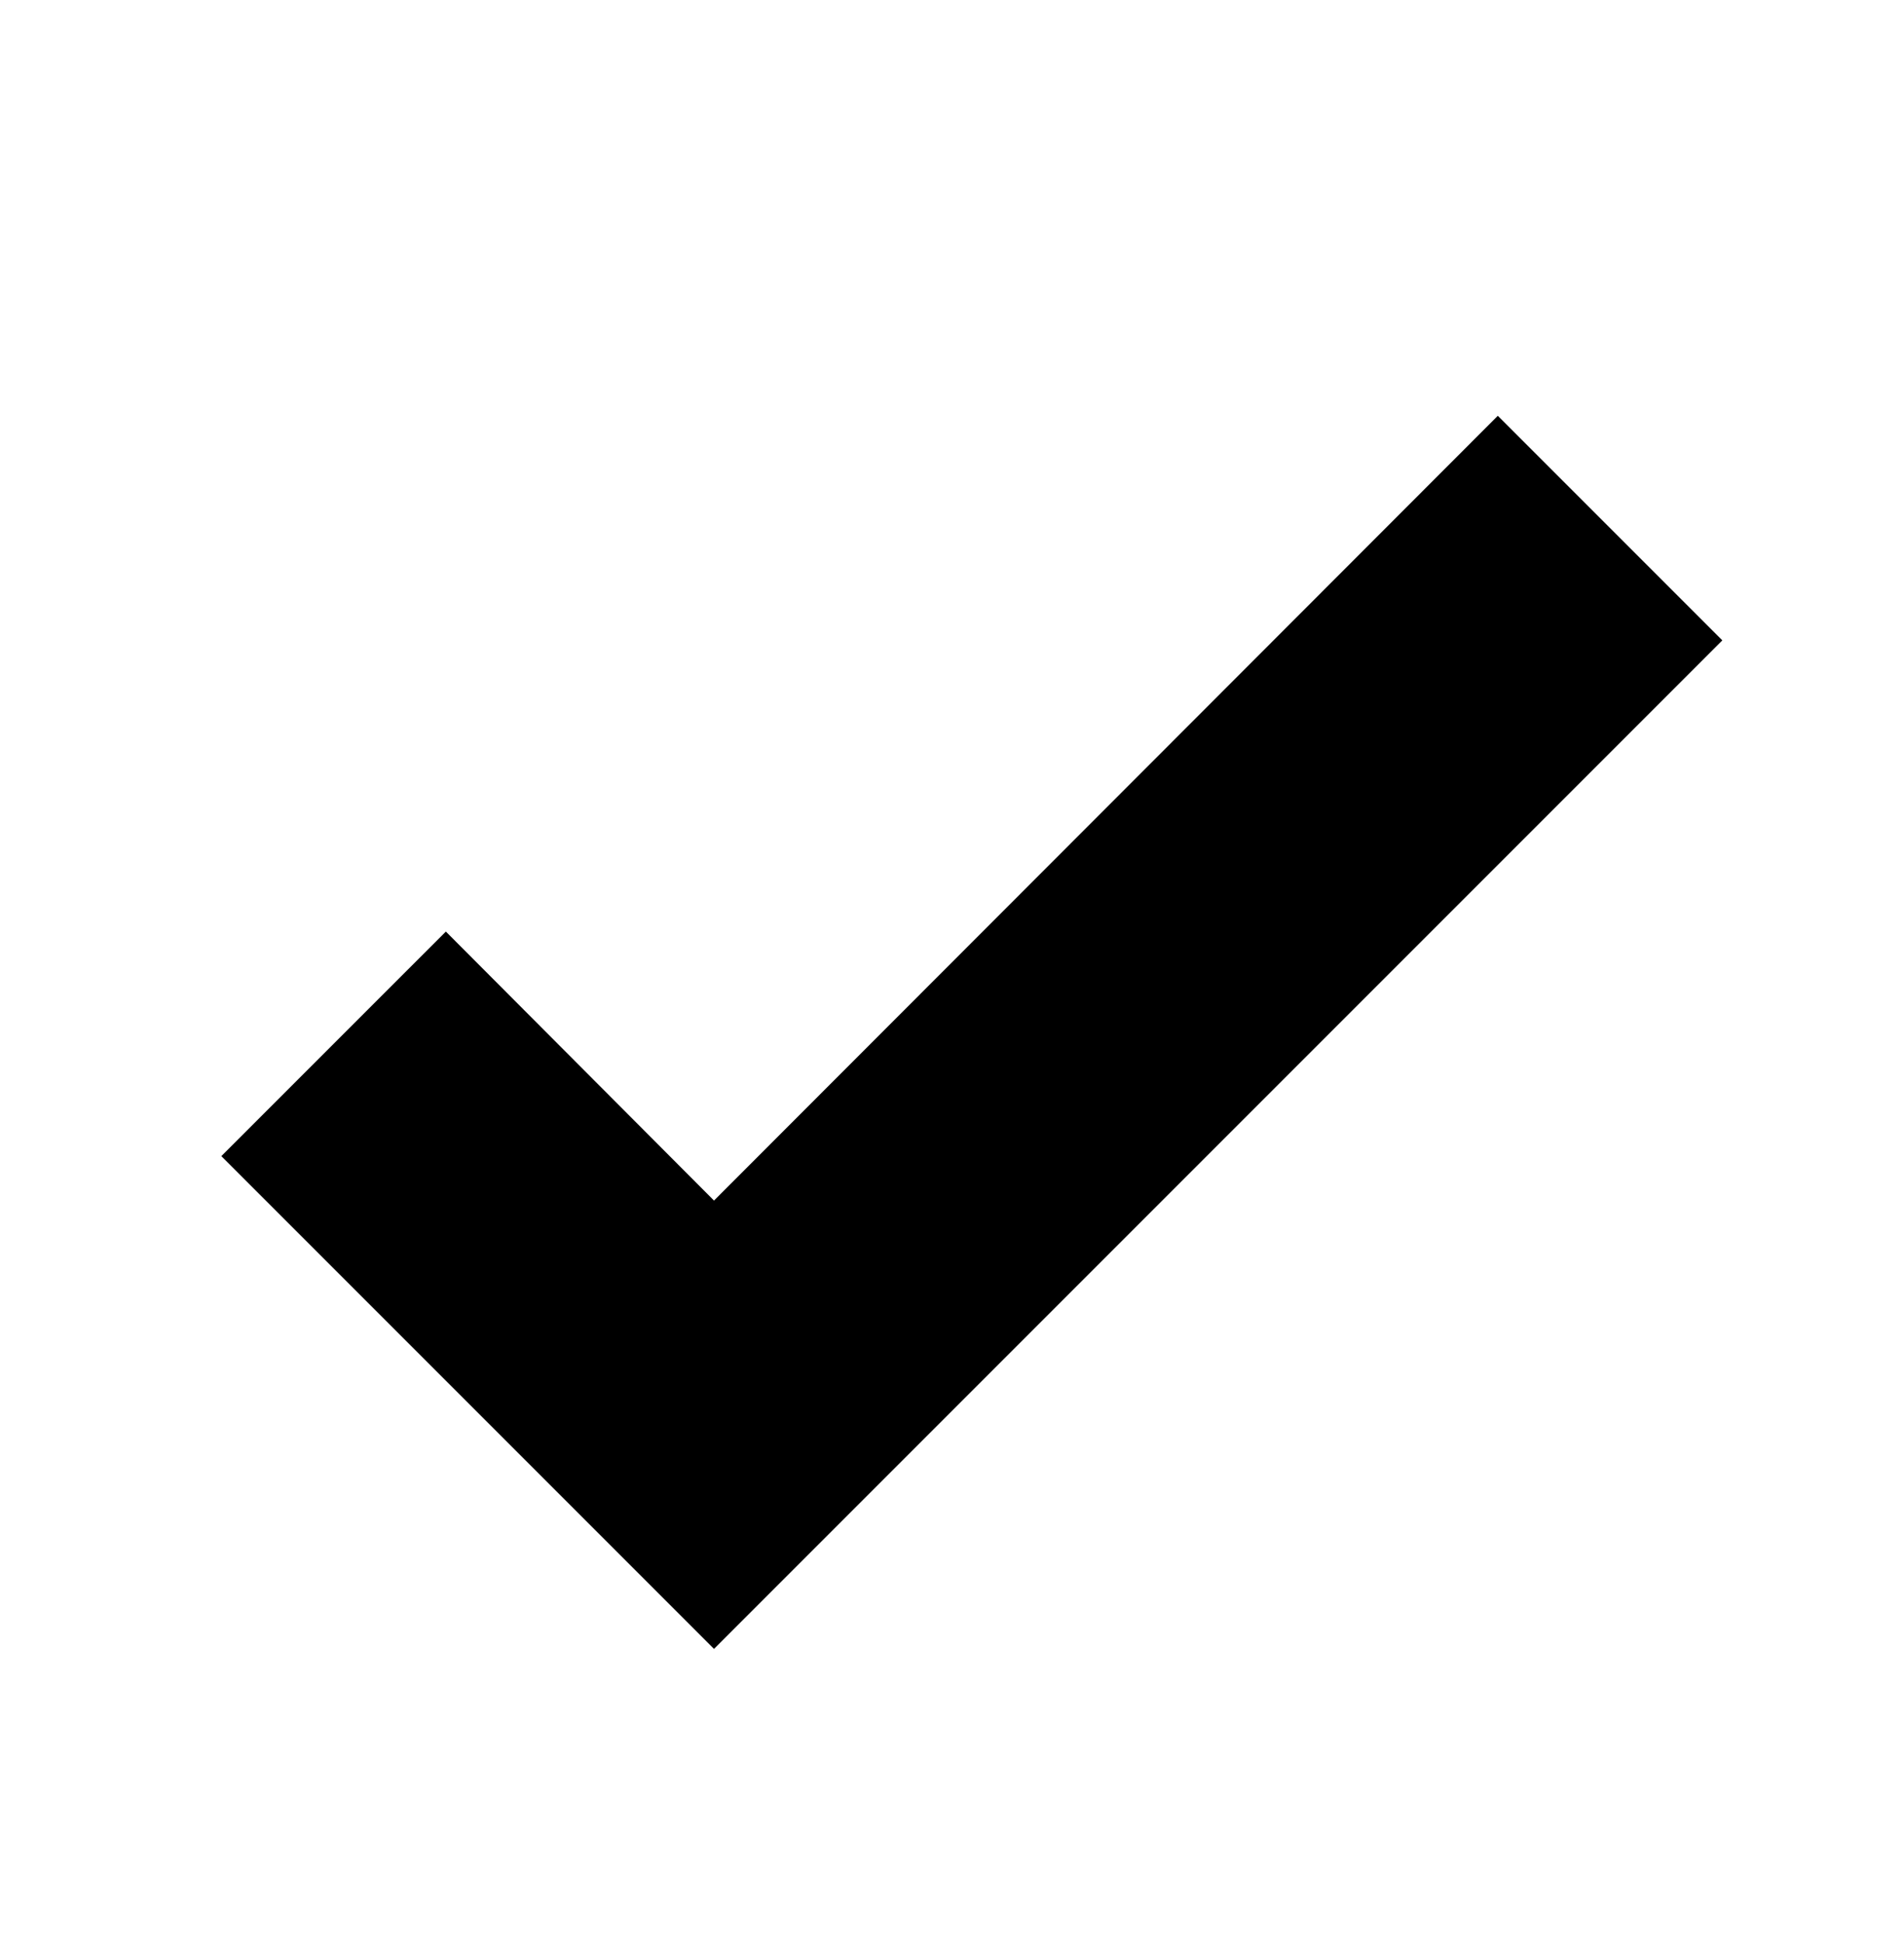 <svg width="48" height="49" viewBox="0 0 48 49" fill="none" xmlns="http://www.w3.org/2000/svg">
<path d="M18 41.56L5.58 29.14L11.24 23.48L18 30.26L37.76 10.48L43.42 16.14L18 41.56Z" fill="black"/>
</svg>
